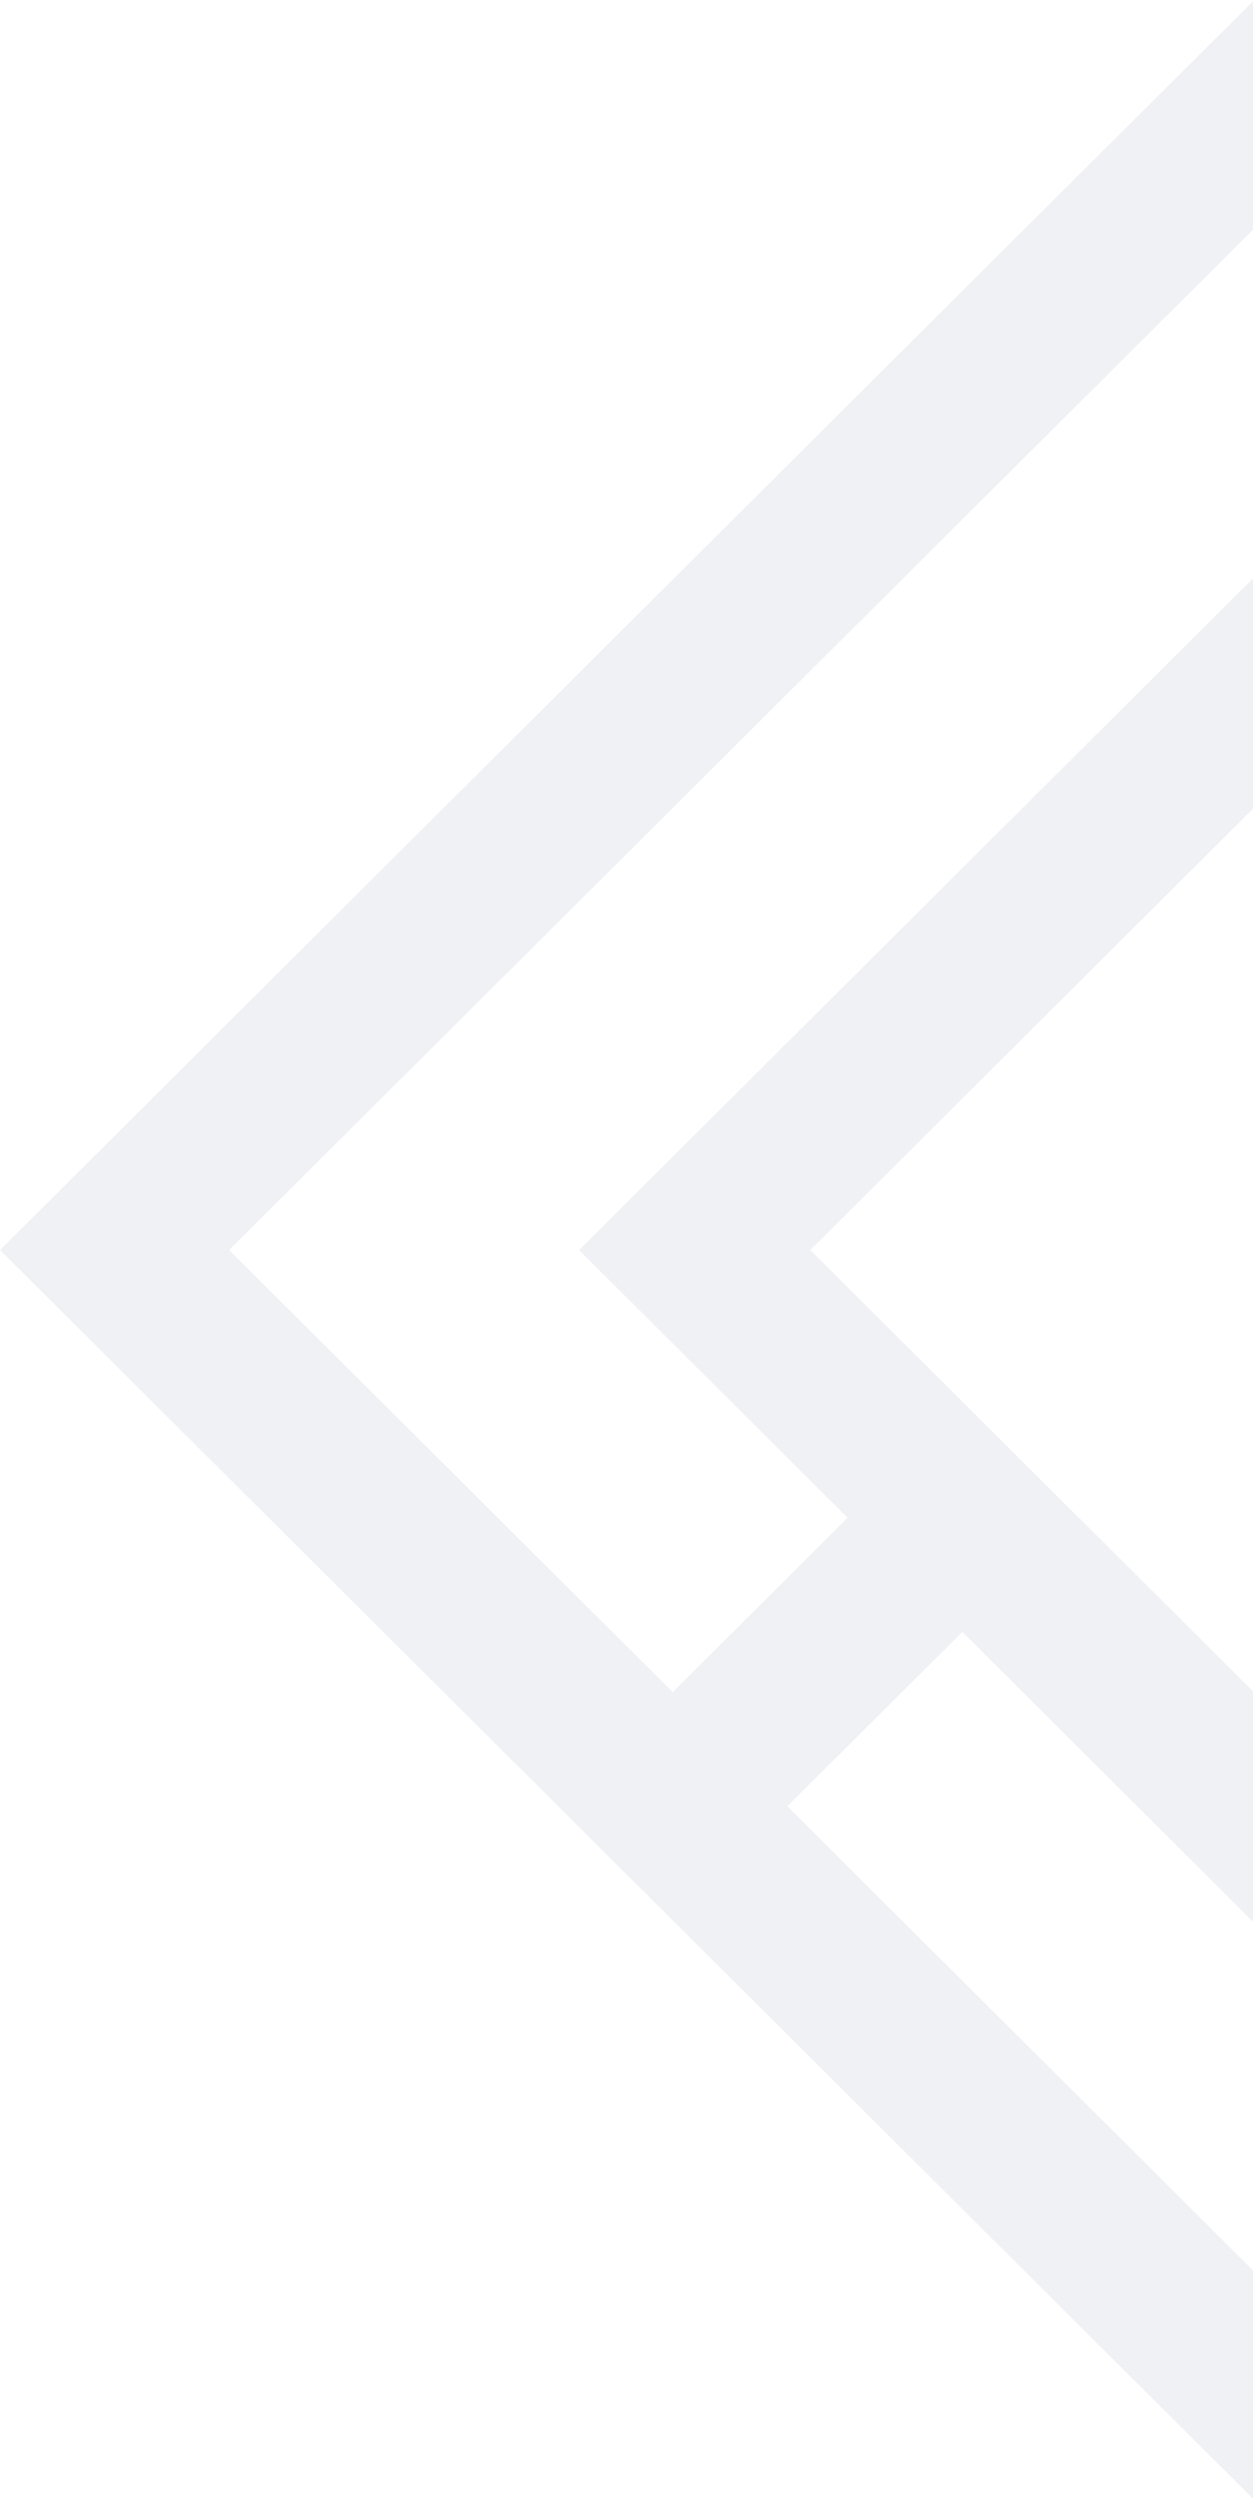 <?xml version="1.0" encoding="UTF-8"?> <svg xmlns="http://www.w3.org/2000/svg" width="192" height="383" viewBox="0 0 192 383" fill="none"> <path opacity="0.15" fill-rule="evenodd" clip-rule="evenodd" d="M192.191 88.42L88.736 191.506H88.724L129.886 232.522L103.081 259.232L35.113 191.506L192.191 35L260.159 102.725L233.354 129.435L192.191 88.42ZM215.64 147.086L192.191 123.72L124.163 191.506L148.457 215.726L165.156 232.377L165.168 232.365L190.575 257.681L192.191 259.292L260.219 191.506L215.64 147.086L215.64 147.086ZM147.455 250.015L120.649 276.725L192.191 348.012L349.257 191.506L277.715 120.219L250.91 146.929L295.646 191.506L192.191 294.592L147.455 250.015ZM277.715 85.231L384.37 191.506L192.191 383L103.093 294.219L0 191.506L192.191 0L277.716 85.231L277.715 85.231Z" fill="#98A1BA"></path> </svg> 